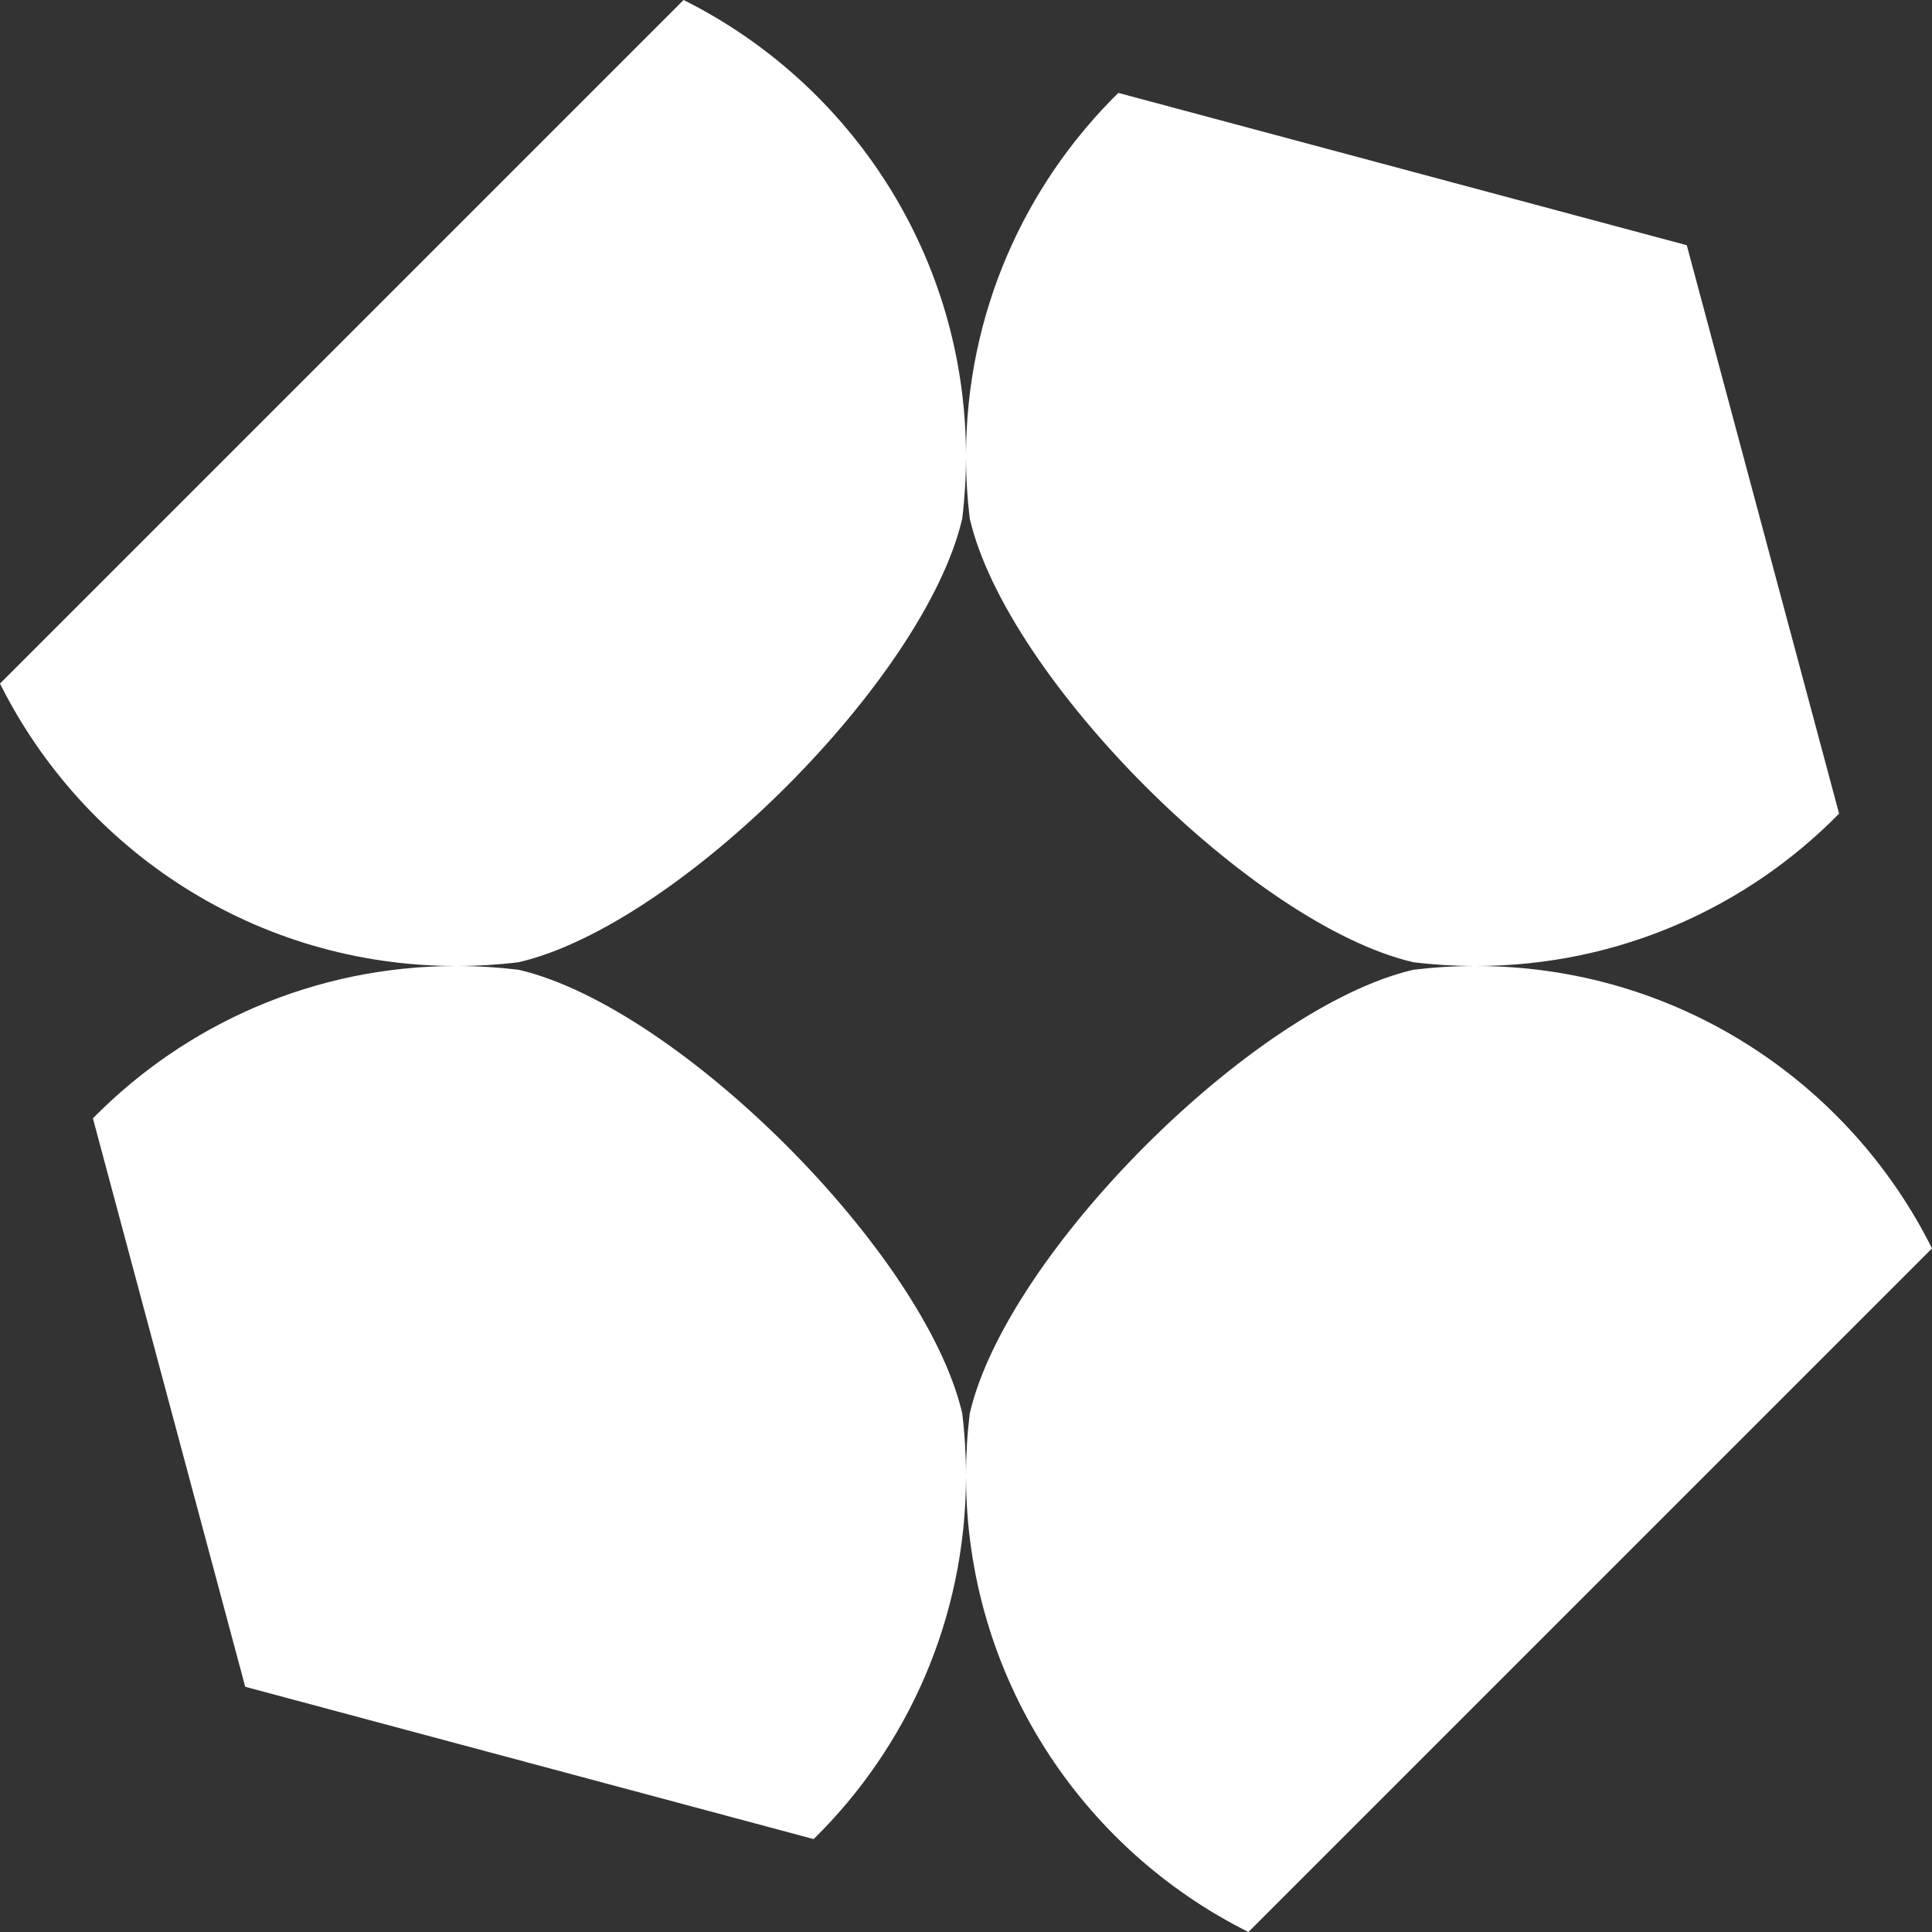 <svg width="1000" height="1000" viewBox="0 0 1000 1000" fill="none" xmlns="http://www.w3.org/2000/svg">
<rect x="0" y="0" width="1000" height="1000" fill="#333333" stroke="none"/>
<path fill-rule="evenodd" clip-rule="evenodd" d="M48.088 578.851C95.873 530.256 162.342 500.092 235.858 500C132.571 499.87 43.191 440.382 0 353.815L353.815 0C440.382 43.191 499.87 132.571 500 235.858C500.092 162.342 530.256 95.873 578.851 48.088L873.075 126.925L951.912 421.15C904.132 469.739 837.672 499.901 764.166 500C867.443 500.139 956.812 559.625 1000 646.184L646.184 1000C559.625 956.812 500.139 867.443 500 764.166C499.901 837.672 469.739 904.133 421.15 951.912L126.925 873.075L48.088 578.851ZM763.441 500C752.648 499.986 742.008 499.323 731.555 498.049C648.804 478.834 521.151 351.177 501.949 268.431C500.676 257.976 500.014 247.332 500 236.536C499.987 247.342 499.323 257.996 498.047 268.461C478.821 351.207 351.194 478.832 268.452 498.048C257.99 499.324 247.339 499.987 236.536 500C247.337 500.014 257.986 500.676 268.446 501.951C351.188 521.163 478.822 648.793 498.047 731.54C499.322 741.997 499.986 752.643 500 763.441C500.015 752.654 500.677 742.018 501.949 731.57C521.151 648.822 648.809 521.162 731.561 501.951C742.011 500.677 752.65 500.015 763.441 500Z" fill="white"/>
</svg>
